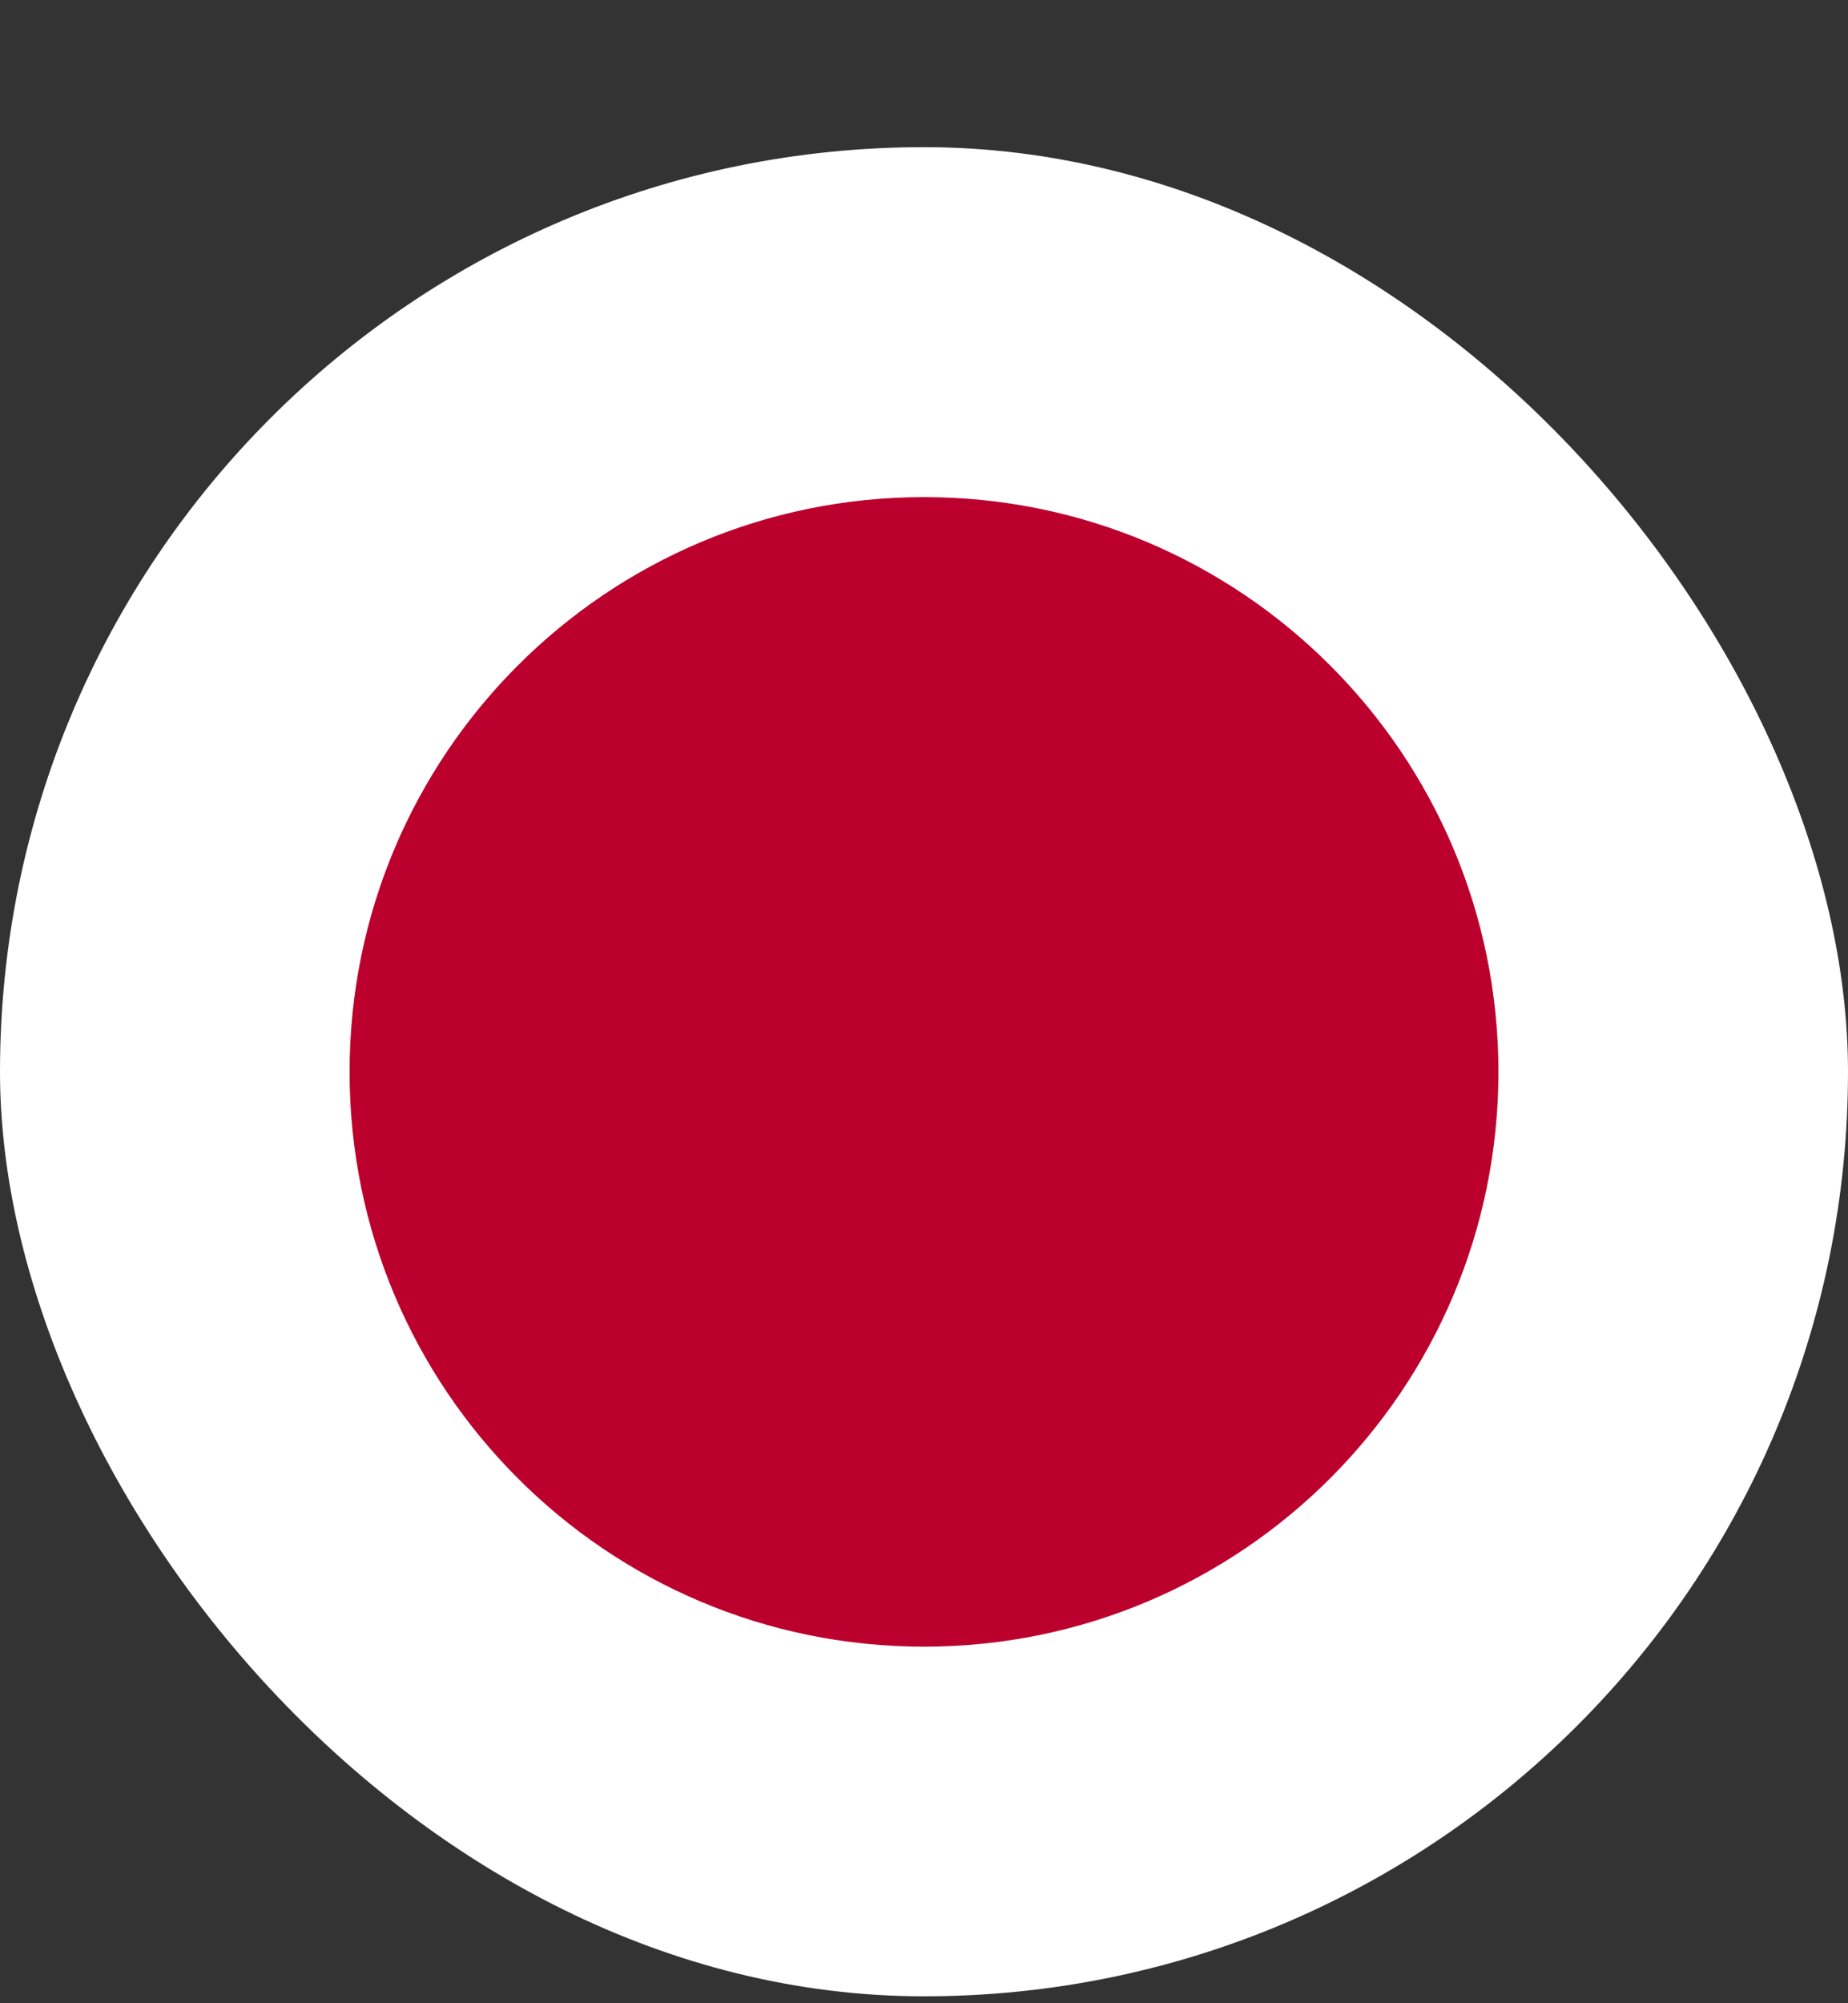 <svg width="24" height="26" viewBox="0 0 24 26" fill="none" xmlns="http://www.w3.org/2000/svg">
<rect x="0" y="0" width="24" height="26" fill="#333333" stroke="none"/>
<g clip-path="url(#clip0_63_145)">
<g clip-path="url(#clip1_63_145)">
<g clip-path="url(#clip2_63_145)">
<path fill-rule="evenodd" clip-rule="evenodd" d="M-6 1.91H30V25.911H-6V1.91Z" fill="white"/>
<path d="M12 21.372C16.12 21.372 19.46 18.032 19.46 13.912C19.46 9.792 16.12 6.452 12 6.452C7.88 6.452 4.54 9.792 4.54 13.912C4.54 18.032 7.88 21.372 12 21.372Z" fill="#BC002D"/>
</g>
</g>
</g>
<defs>
<clipPath id="clip0_63_145">
<rect width="24" height="24" fill="white" transform="translate(0 1.91)"/>
</clipPath>
<clipPath id="clip1_63_145">
<rect width="24" height="24" fill="white" transform="translate(0 1.91)"/>
</clipPath>
<clipPath id="clip2_63_145">
<rect y="1.91" width="24" height="24" rx="12" fill="white"/>
</clipPath>
</defs>
</svg>
